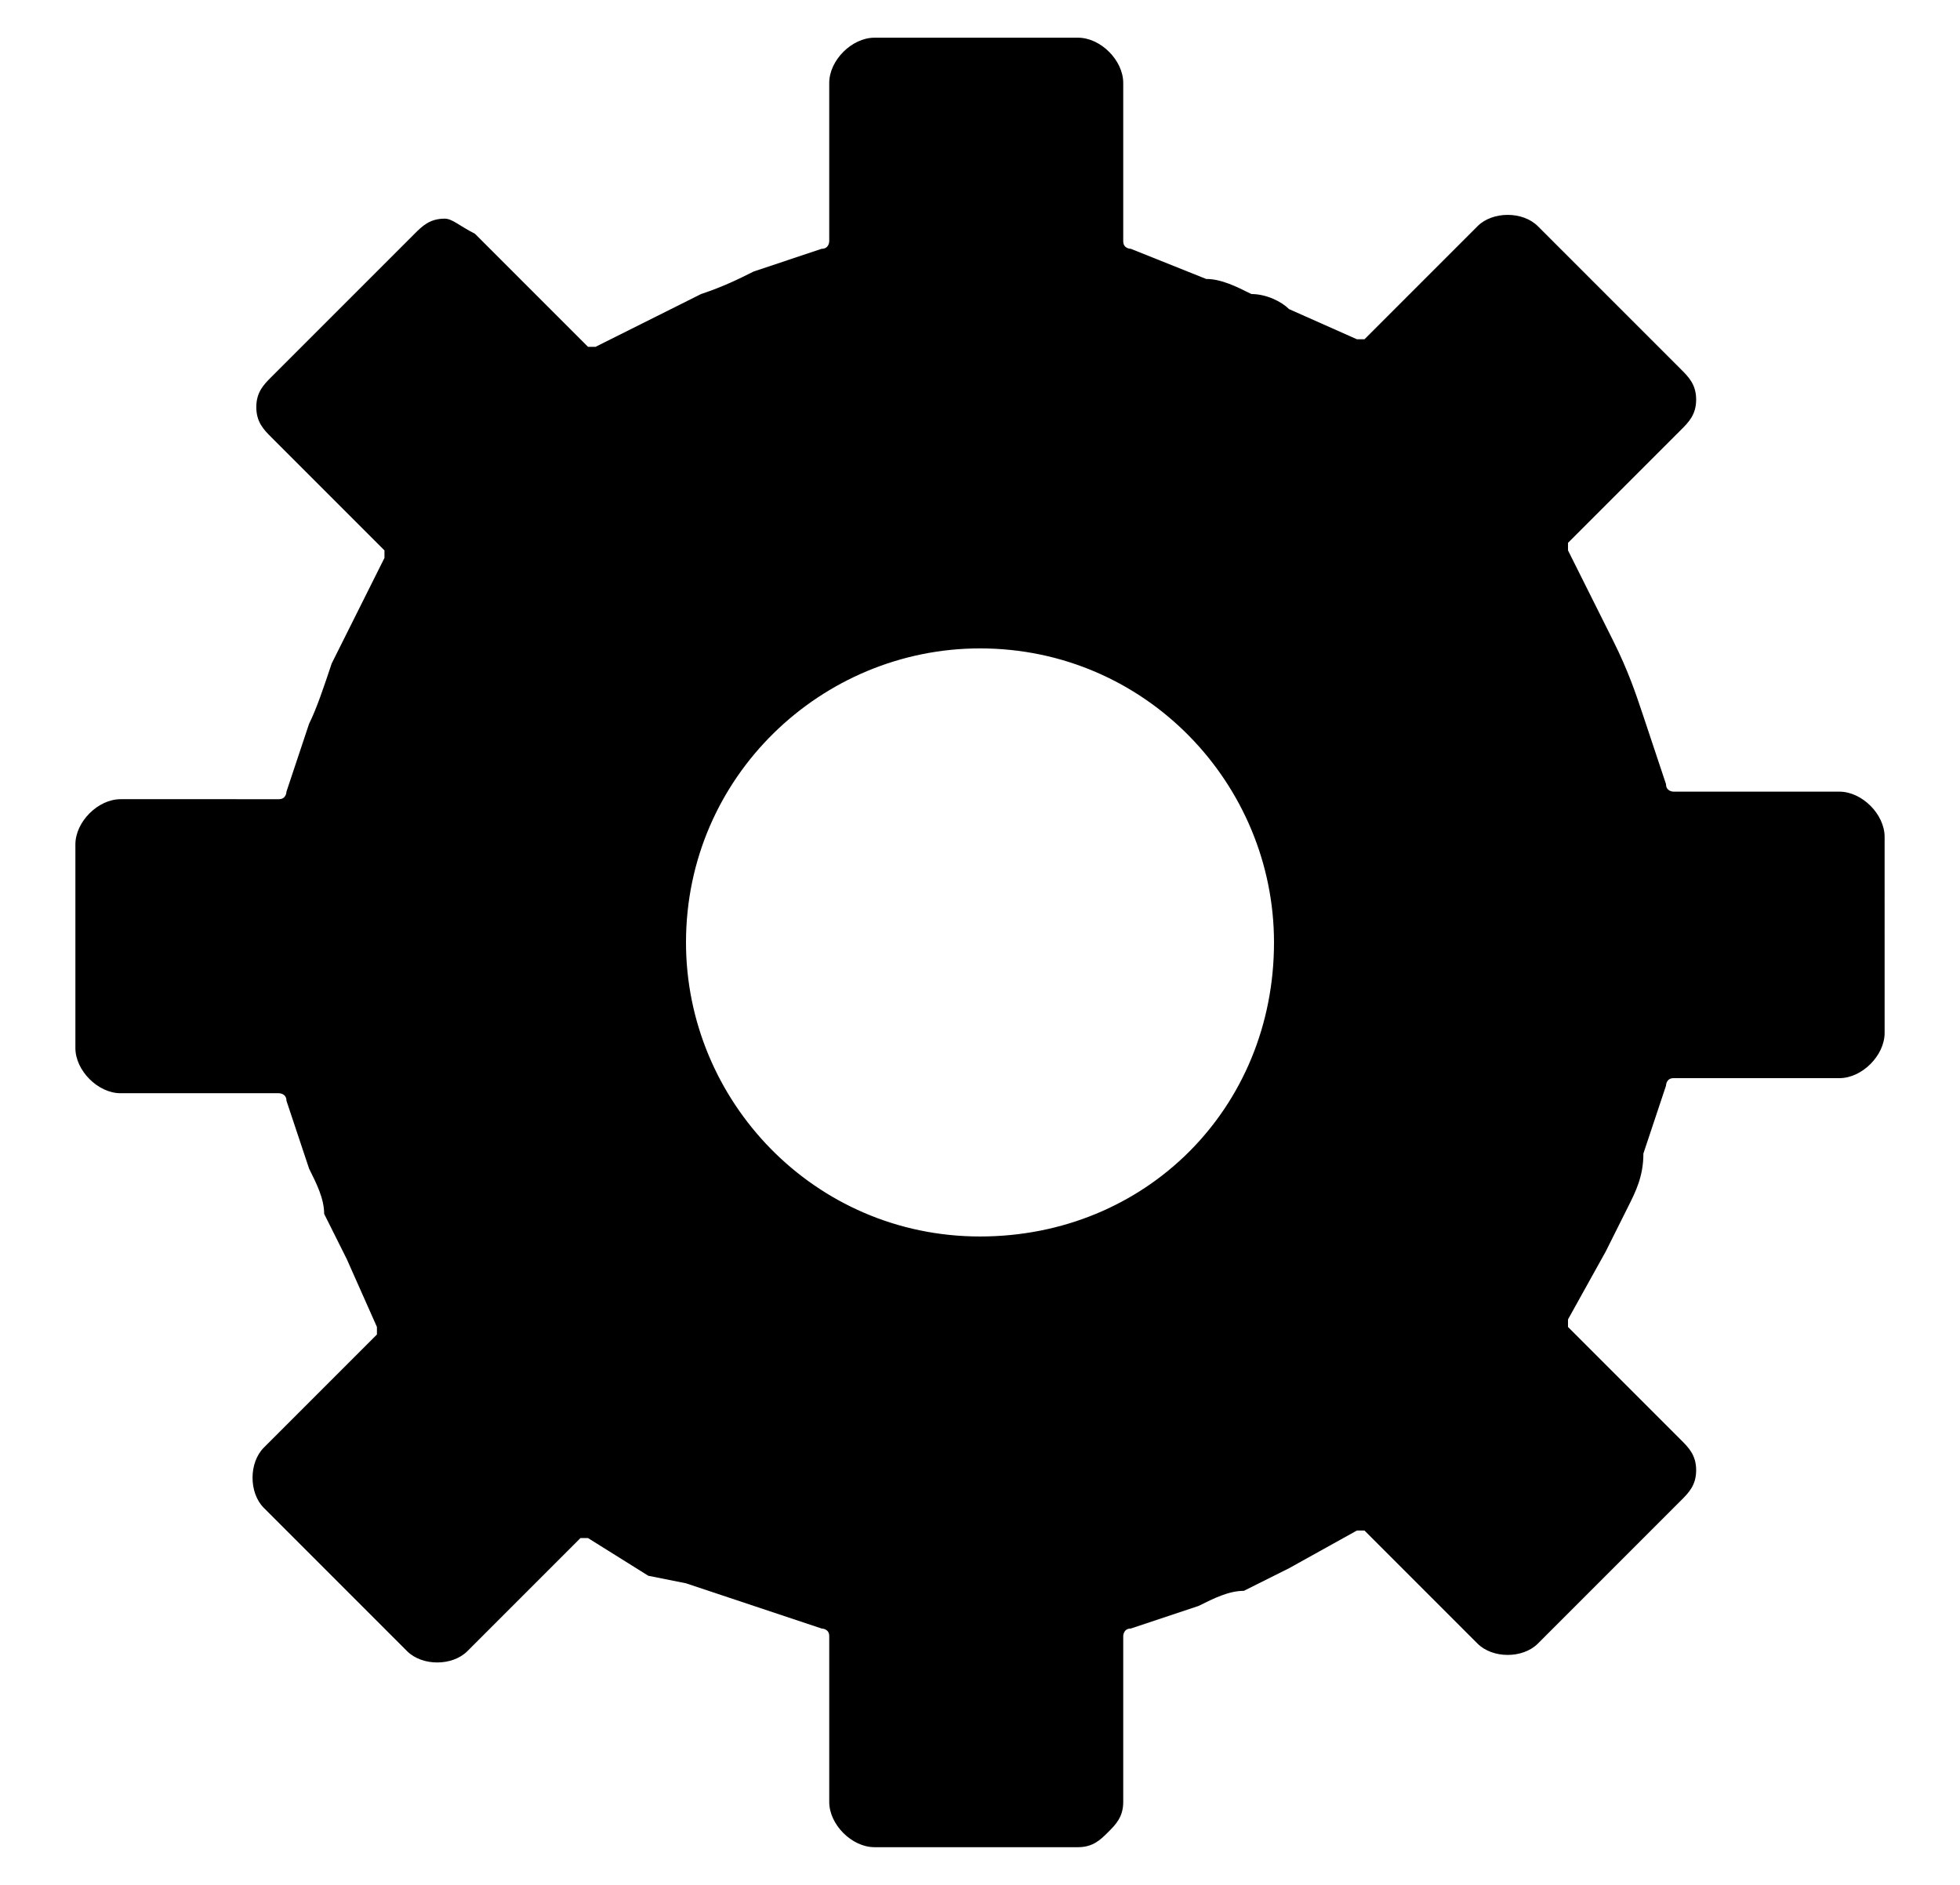 <svg xmlns="http://www.w3.org/2000/svg" viewBox="0 0 26 25">
<path d="M25,11.1c0-0.3-0.3-0.6-0.6-0.6l-2.2,0c0,0-0.1,0-0.1-0.1l-0.3-0.9c-0.1-0.3-0.2-0.6-0.4-1l-0.6-1.2
	c0,0,0-0.1,0-0.1l1.5-1.5c0.1-0.1,0.2-0.2,0.2-0.4c0-0.2-0.1-0.3-0.2-0.4l-1.9-1.9c-0.2-0.2-0.6-0.2-0.8,0l-0.8,0.8l-0.7,0.7
	c0,0-0.1,0-0.1,0l-0.9-0.4C17,4,16.8,3.9,16.6,3.9c-0.2-0.1-0.4-0.2-0.6-0.2L15,3.3c0,0-0.1,0-0.1-0.1l0-2.1c0-0.3-0.3-0.6-0.6-0.6
	l-2.7,0c-0.3,0-0.6,0.3-0.6,0.6l0,2.1c0,0,0,0.1-0.1,0.1l-0.9,0.3C9.8,3.7,9.6,3.8,9.3,3.9C9.1,4,8.9,4.1,8.7,4.2L7.9,4.6
	c0,0-0.1,0-0.1,0L7.1,3.9L6.3,3.1C6.1,3,6,2.9,5.9,2.9h0C5.7,2.9,5.6,3,5.5,3.1L3.6,5C3.5,5.1,3.4,5.2,3.4,5.4
	c0,0.2,0.1,0.3,0.2,0.4l0.8,0.8l0.7,0.7c0,0,0,0.1,0,0.1L4.7,8.2C4.6,8.4,4.5,8.6,4.4,8.8C4.3,9.1,4.2,9.4,4.1,9.6l-0.3,0.9
	c0,0,0,0.1-0.1,0.1H1.6c-0.3,0-0.6,0.3-0.6,0.6l0,2.7c0,0.3,0.3,0.6,0.6,0.6l2.1,0c0,0,0.1,0,0.1,0.1l0.3,0.9
	c0.1,0.2,0.2,0.4,0.2,0.6c0.1,0.2,0.2,0.4,0.3,0.6l0.4,0.9c0,0,0,0.1,0,0.1l-0.7,0.7l-0.8,0.8c-0.2,0.2-0.2,0.6,0,0.8l1.9,1.9
	c0.2,0.2,0.6,0.2,0.8,0l1.5-1.5c0,0,0.1,0,0.1,0l0.8,0.5L9.1,21c0.3,0.1,0.6,0.2,0.9,0.3l0.9,0.3c0,0,0.1,0,0.1,0.1l0,2.2
	c0,0.3,0.3,0.6,0.6,0.6l2.7,0c0.2,0,0.3-0.1,0.4-0.2c0.1-0.1,0.2-0.2,0.2-0.4v-2.2c0,0,0-0.1,0.1-0.1l0.9-0.3
	c0.2-0.1,0.4-0.2,0.6-0.2c0.2-0.1,0.4-0.2,0.6-0.3l0.9-0.5c0,0,0.1,0,0.1,0l1.5,1.5c0.2,0.2,0.6,0.2,0.8,0l1.9-1.9
	c0.1-0.1,0.2-0.2,0.2-0.4c0-0.2-0.1-0.3-0.2-0.4l-1.5-1.5c0,0,0-0.1,0-0.1l0.5-0.9c0.1-0.2,0.2-0.4,0.3-0.6c0.1-0.2,0.2-0.4,0.2-0.7
	l0.3-0.9c0,0,0-0.1,0.1-0.1h2.2c0.3,0,0.6-0.3,0.6-0.6L25,11.1z M13,16.4c-2.2,0-3.9-1.8-3.9-3.9c0-2.2,1.8-3.9,3.9-3.9
	c2.2,0,3.9,1.8,3.9,3.9C16.9,14.7,15.2,16.4,13,16.4z"/>
</svg>
